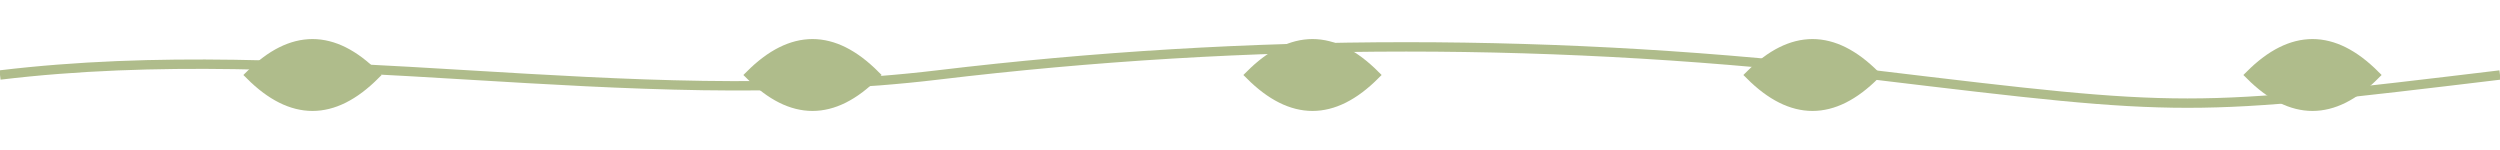 <svg xmlns='http://www.w3.org/2000/svg' viewBox='0 0 400 24'><g fill='none' stroke='#7A8F3E' stroke-width='1.5' opacity='0.6'><path d='M0 12 C50 6, 100 18, 150 12 S250 6, 300 12 350 18, 400 12'/><path d='M40 12 q10 -10 20 0 q-10 10 -20 0z' fill='#7A8F3E'/><path d='M120 12 q10 -10 20 0 q-10 10 -20 0z' fill='#7A8F3E'/><path d='M200 12 q10 -10 20 0 q-10 10 -20 0z' fill='#7A8F3E'/><path d='M280 12 q10 -10 20 0 q-10 10 -20 0z' fill='#7A8F3E'/><path d='M360 12 q10 -10 20 0 q-10 10 -20 0z' fill='#7A8F3E'/></g></svg>